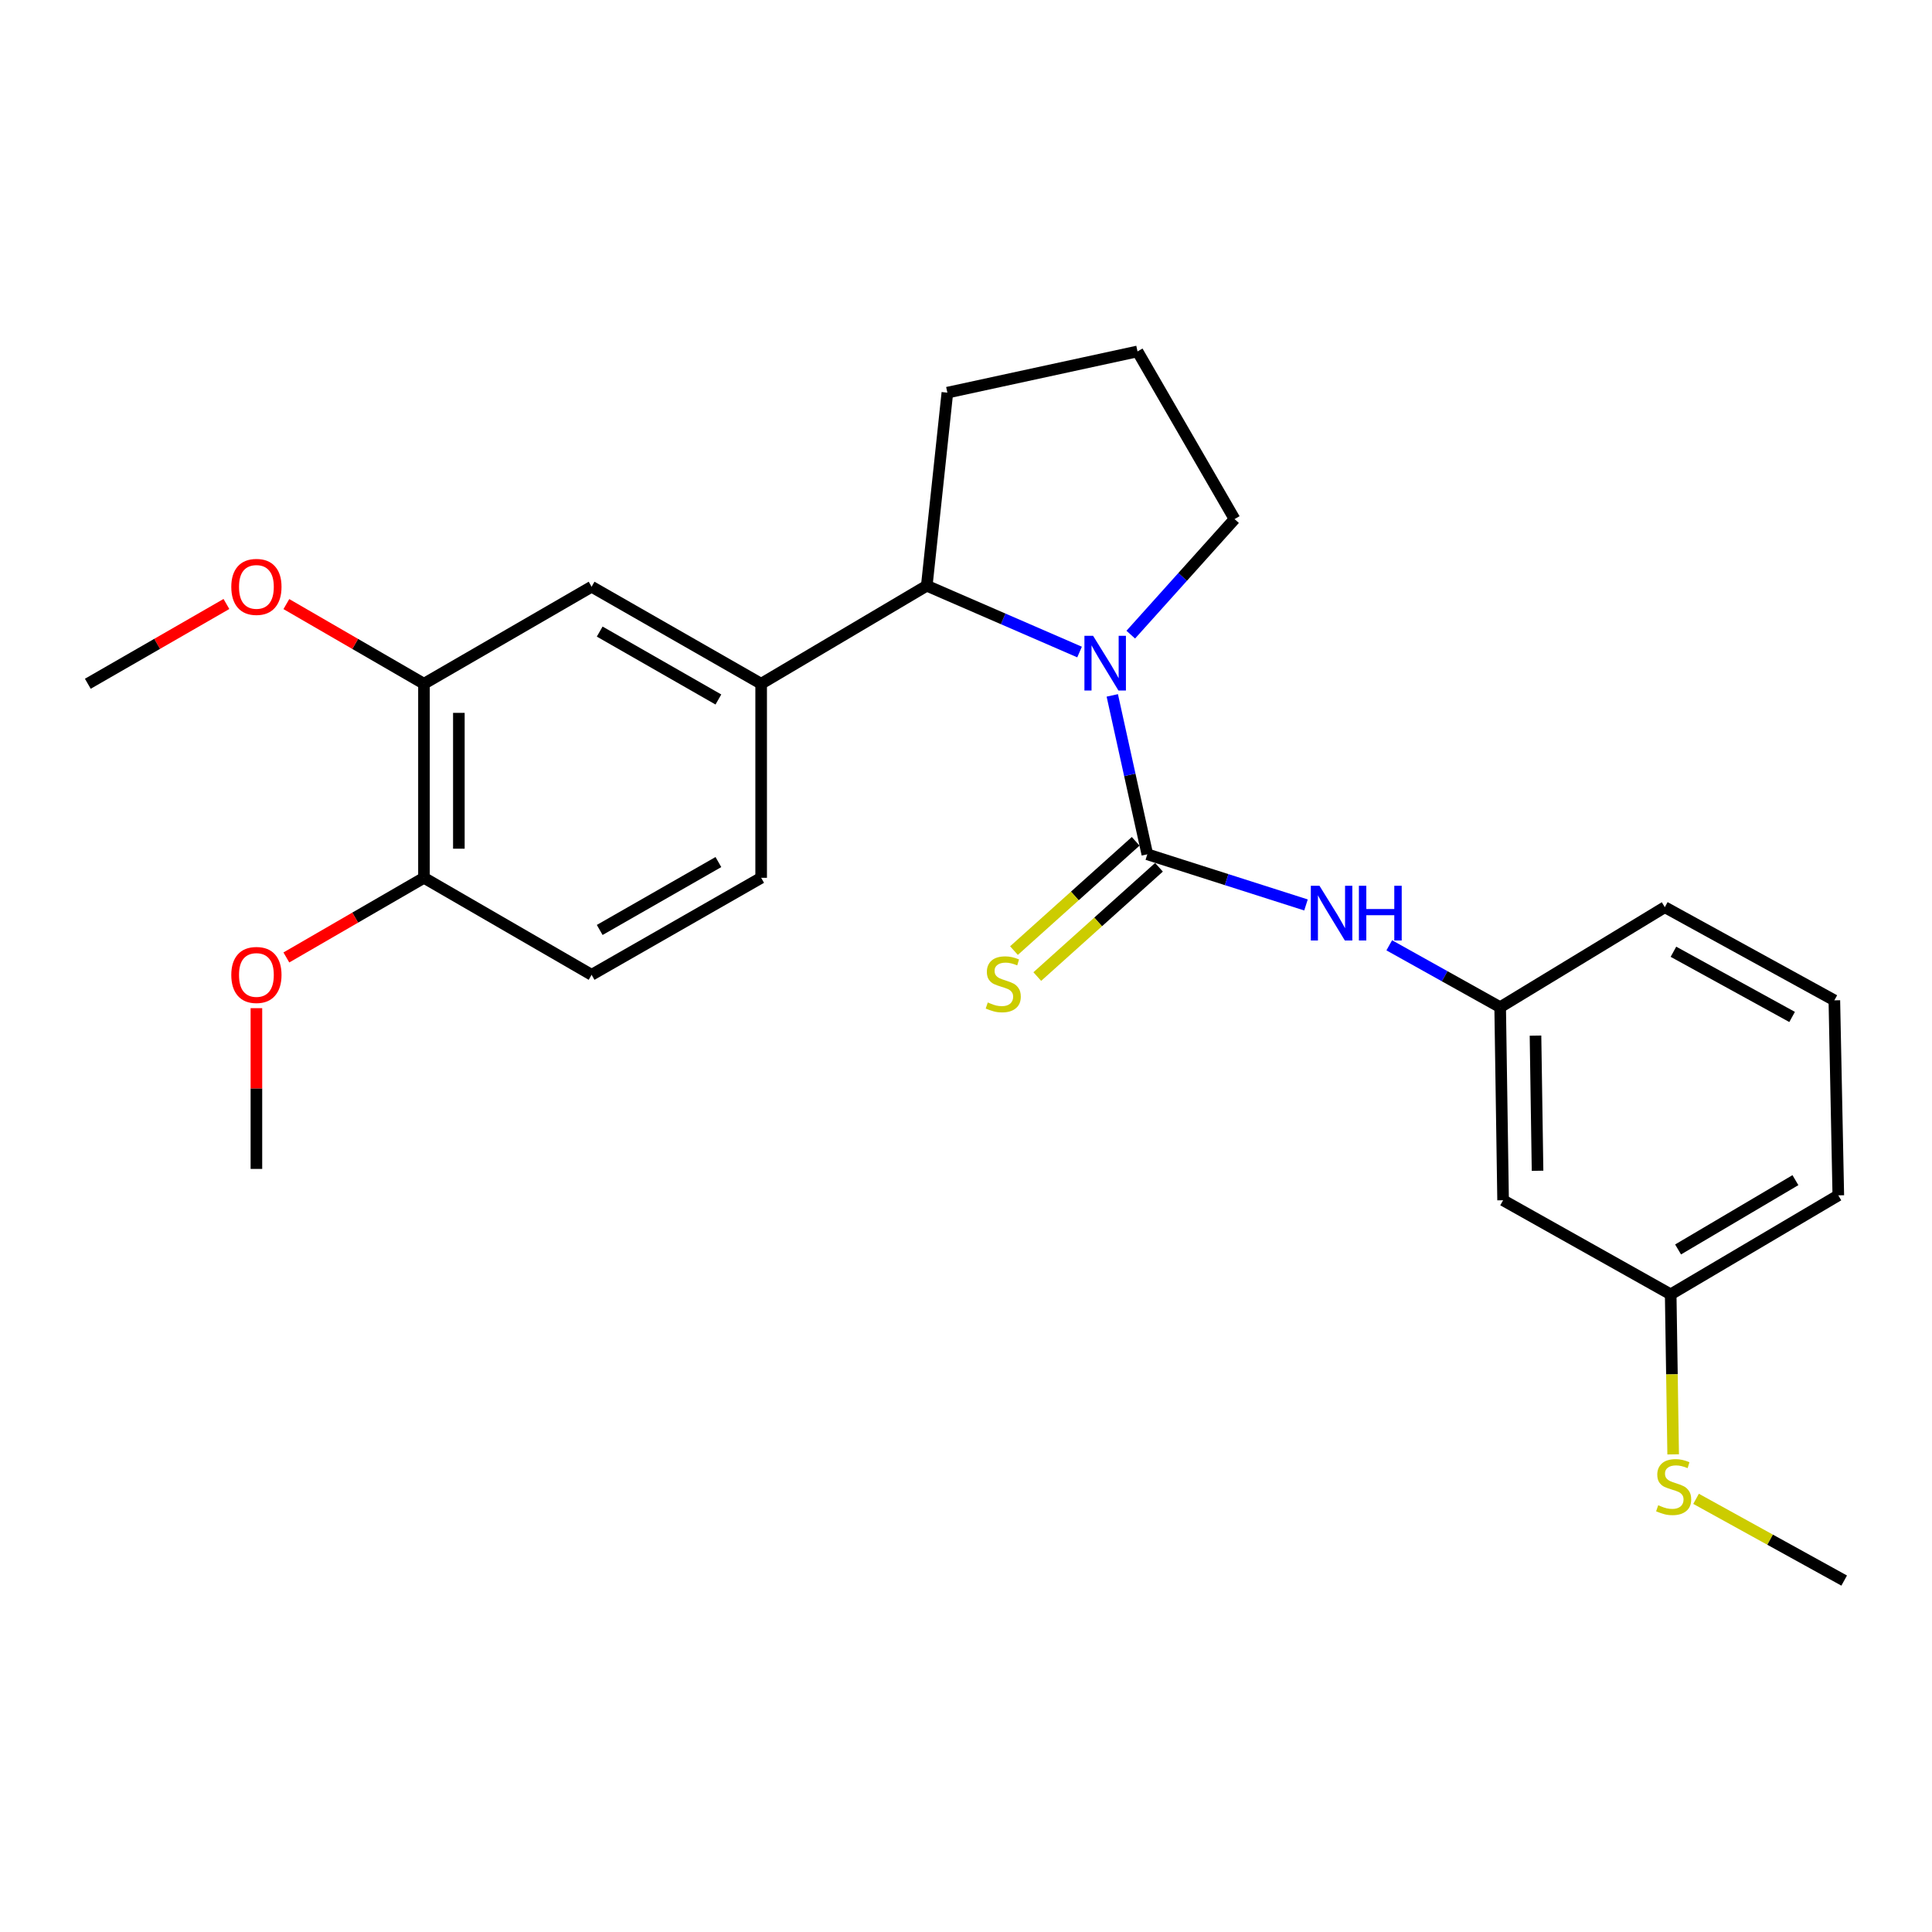 <?xml version='1.0' encoding='iso-8859-1'?>
<svg version='1.1' baseProfile='full'
              xmlns='http://www.w3.org/2000/svg'
                      xmlns:rdkit='http://www.rdkit.org/xml'
                      xmlns:xlink='http://www.w3.org/1999/xlink'
                  xml:space='preserve'
width='1000px' height='1000px' viewBox='0 0 1000 1000'>
<!-- END OF HEADER -->
<rect style='opacity:1.0;fill:#FFFFFF;stroke:none' width='1000' height='1000' x='0' y='0'> </rect>
<path class='bond-0' d='M 593.854,442.185 L 584.785,401.06' style='fill:none;fill-rule:evenodd;stroke:#000000;stroke-width:6px;stroke-linecap:butt;stroke-linejoin:miter;stroke-opacity:1' />
<path class='bond-0' d='M 584.785,401.06 L 575.717,359.936' style='fill:none;fill-rule:evenodd;stroke:#0000FF;stroke-width:6px;stroke-linecap:butt;stroke-linejoin:miter;stroke-opacity:1' />
<path class='bond-2' d='M 593.854,442.185 L 634.917,455.295' style='fill:none;fill-rule:evenodd;stroke:#000000;stroke-width:6px;stroke-linecap:butt;stroke-linejoin:miter;stroke-opacity:1' />
<path class='bond-2' d='M 634.917,455.295 L 675.98,468.405' style='fill:none;fill-rule:evenodd;stroke:#0000FF;stroke-width:6px;stroke-linecap:butt;stroke-linejoin:miter;stroke-opacity:1' />
<path class='bond-5' d='M 587.819,435.464 L 556.324,463.746' style='fill:none;fill-rule:evenodd;stroke:#000000;stroke-width:6px;stroke-linecap:butt;stroke-linejoin:miter;stroke-opacity:1' />
<path class='bond-5' d='M 556.324,463.746 L 524.83,492.028' style='fill:none;fill-rule:evenodd;stroke:#CCCC00;stroke-width:6px;stroke-linecap:butt;stroke-linejoin:miter;stroke-opacity:1' />
<path class='bond-5' d='M 599.888,448.905 L 568.394,477.187' style='fill:none;fill-rule:evenodd;stroke:#000000;stroke-width:6px;stroke-linecap:butt;stroke-linejoin:miter;stroke-opacity:1' />
<path class='bond-5' d='M 568.394,477.187 L 536.899,505.469' style='fill:none;fill-rule:evenodd;stroke:#CCCC00;stroke-width:6px;stroke-linecap:butt;stroke-linejoin:miter;stroke-opacity:1' />
<path class='bond-1' d='M 558.78,337.49 L 519.239,320.33' style='fill:none;fill-rule:evenodd;stroke:#0000FF;stroke-width:6px;stroke-linecap:butt;stroke-linejoin:miter;stroke-opacity:1' />
<path class='bond-1' d='M 519.239,320.33 L 479.698,303.17' style='fill:none;fill-rule:evenodd;stroke:#000000;stroke-width:6px;stroke-linecap:butt;stroke-linejoin:miter;stroke-opacity:1' />
<path class='bond-12' d='M 585.282,328.495 L 612.143,298.586' style='fill:none;fill-rule:evenodd;stroke:#0000FF;stroke-width:6px;stroke-linecap:butt;stroke-linejoin:miter;stroke-opacity:1' />
<path class='bond-12' d='M 612.143,298.586 L 639.004,268.678' style='fill:none;fill-rule:evenodd;stroke:#000000;stroke-width:6px;stroke-linecap:butt;stroke-linejoin:miter;stroke-opacity:1' />
<path class='bond-3' d='M 479.698,303.17 L 393.973,353.911' style='fill:none;fill-rule:evenodd;stroke:#000000;stroke-width:6px;stroke-linecap:butt;stroke-linejoin:miter;stroke-opacity:1' />
<path class='bond-17' d='M 479.698,303.17 L 490.356,203.235' style='fill:none;fill-rule:evenodd;stroke:#000000;stroke-width:6px;stroke-linecap:butt;stroke-linejoin:miter;stroke-opacity:1' />
<path class='bond-7' d='M 719.075,489.291 L 747.779,505.308' style='fill:none;fill-rule:evenodd;stroke:#0000FF;stroke-width:6px;stroke-linecap:butt;stroke-linejoin:miter;stroke-opacity:1' />
<path class='bond-7' d='M 747.779,505.308 L 776.483,521.326' style='fill:none;fill-rule:evenodd;stroke:#000000;stroke-width:6px;stroke-linecap:butt;stroke-linejoin:miter;stroke-opacity:1' />
<path class='bond-4' d='M 393.973,353.911 L 306.211,303.692' style='fill:none;fill-rule:evenodd;stroke:#000000;stroke-width:6px;stroke-linecap:butt;stroke-linejoin:miter;stroke-opacity:1' />
<path class='bond-4' d='M 371.837,362.057 L 310.404,326.904' style='fill:none;fill-rule:evenodd;stroke:#000000;stroke-width:6px;stroke-linecap:butt;stroke-linejoin:miter;stroke-opacity:1' />
<path class='bond-9' d='M 393.973,353.911 L 393.973,454.348' style='fill:none;fill-rule:evenodd;stroke:#000000;stroke-width:6px;stroke-linecap:butt;stroke-linejoin:miter;stroke-opacity:1' />
<path class='bond-6' d='M 306.211,303.692 L 219.443,353.911' style='fill:none;fill-rule:evenodd;stroke:#000000;stroke-width:6px;stroke-linecap:butt;stroke-linejoin:miter;stroke-opacity:1' />
<path class='bond-15' d='M 219.443,353.911 L 183.832,333.291' style='fill:none;fill-rule:evenodd;stroke:#000000;stroke-width:6px;stroke-linecap:butt;stroke-linejoin:miter;stroke-opacity:1' />
<path class='bond-15' d='M 183.832,333.291 L 148.22,312.67' style='fill:none;fill-rule:evenodd;stroke:#FF0000;stroke-width:6px;stroke-linecap:butt;stroke-linejoin:miter;stroke-opacity:1' />
<path class='bond-27' d='M 219.443,353.911 L 219.443,454.348' style='fill:none;fill-rule:evenodd;stroke:#000000;stroke-width:6px;stroke-linecap:butt;stroke-linejoin:miter;stroke-opacity:1' />
<path class='bond-27' d='M 237.507,368.976 L 237.507,439.282' style='fill:none;fill-rule:evenodd;stroke:#000000;stroke-width:6px;stroke-linecap:butt;stroke-linejoin:miter;stroke-opacity:1' />
<path class='bond-10' d='M 776.483,521.326 L 777.998,621.251' style='fill:none;fill-rule:evenodd;stroke:#000000;stroke-width:6px;stroke-linecap:butt;stroke-linejoin:miter;stroke-opacity:1' />
<path class='bond-10' d='M 794.772,536.041 L 795.833,605.988' style='fill:none;fill-rule:evenodd;stroke:#000000;stroke-width:6px;stroke-linecap:butt;stroke-linejoin:miter;stroke-opacity:1' />
<path class='bond-20' d='M 776.483,521.326 L 861.706,469.562' style='fill:none;fill-rule:evenodd;stroke:#000000;stroke-width:6px;stroke-linecap:butt;stroke-linejoin:miter;stroke-opacity:1' />
<path class='bond-8' d='M 219.443,454.348 L 306.211,504.556' style='fill:none;fill-rule:evenodd;stroke:#000000;stroke-width:6px;stroke-linecap:butt;stroke-linejoin:miter;stroke-opacity:1' />
<path class='bond-16' d='M 219.443,454.348 L 183.831,474.964' style='fill:none;fill-rule:evenodd;stroke:#000000;stroke-width:6px;stroke-linecap:butt;stroke-linejoin:miter;stroke-opacity:1' />
<path class='bond-16' d='M 183.831,474.964 L 148.22,495.58' style='fill:none;fill-rule:evenodd;stroke:#FF0000;stroke-width:6px;stroke-linecap:butt;stroke-linejoin:miter;stroke-opacity:1' />
<path class='bond-11' d='M 393.973,454.348 L 306.211,504.556' style='fill:none;fill-rule:evenodd;stroke:#000000;stroke-width:6px;stroke-linecap:butt;stroke-linejoin:miter;stroke-opacity:1' />
<path class='bond-11' d='M 371.839,446.199 L 310.405,481.345' style='fill:none;fill-rule:evenodd;stroke:#000000;stroke-width:6px;stroke-linecap:butt;stroke-linejoin:miter;stroke-opacity:1' />
<path class='bond-13' d='M 777.998,621.251 L 864.746,669.954' style='fill:none;fill-rule:evenodd;stroke:#000000;stroke-width:6px;stroke-linecap:butt;stroke-linejoin:miter;stroke-opacity:1' />
<path class='bond-18' d='M 639.004,268.678 L 588.776,181.899' style='fill:none;fill-rule:evenodd;stroke:#000000;stroke-width:6px;stroke-linecap:butt;stroke-linejoin:miter;stroke-opacity:1' />
<path class='bond-14' d='M 864.746,669.954 L 865.386,711.368' style='fill:none;fill-rule:evenodd;stroke:#000000;stroke-width:6px;stroke-linecap:butt;stroke-linejoin:miter;stroke-opacity:1' />
<path class='bond-14' d='M 865.386,711.368 L 866.025,752.781' style='fill:none;fill-rule:evenodd;stroke:#CCCC00;stroke-width:6px;stroke-linecap:butt;stroke-linejoin:miter;stroke-opacity:1' />
<path class='bond-26' d='M 864.746,669.954 L 951.505,618.712' style='fill:none;fill-rule:evenodd;stroke:#000000;stroke-width:6px;stroke-linecap:butt;stroke-linejoin:miter;stroke-opacity:1' />
<path class='bond-26' d='M 868.573,646.714 L 929.304,610.844' style='fill:none;fill-rule:evenodd;stroke:#000000;stroke-width:6px;stroke-linecap:butt;stroke-linejoin:miter;stroke-opacity:1' />
<path class='bond-22' d='M 877.882,775.79 L 916.214,796.945' style='fill:none;fill-rule:evenodd;stroke:#CCCC00;stroke-width:6px;stroke-linecap:butt;stroke-linejoin:miter;stroke-opacity:1' />
<path class='bond-22' d='M 916.214,796.945 L 954.545,818.101' style='fill:none;fill-rule:evenodd;stroke:#000000;stroke-width:6px;stroke-linecap:butt;stroke-linejoin:miter;stroke-opacity:1' />
<path class='bond-23' d='M 117.198,312.622 L 81.326,333.267' style='fill:none;fill-rule:evenodd;stroke:#FF0000;stroke-width:6px;stroke-linecap:butt;stroke-linejoin:miter;stroke-opacity:1' />
<path class='bond-23' d='M 81.326,333.267 L 45.455,353.911' style='fill:none;fill-rule:evenodd;stroke:#000000;stroke-width:6px;stroke-linecap:butt;stroke-linejoin:miter;stroke-opacity:1' />
<path class='bond-24' d='M 132.715,521.828 L 132.715,563.431' style='fill:none;fill-rule:evenodd;stroke:#FF0000;stroke-width:6px;stroke-linecap:butt;stroke-linejoin:miter;stroke-opacity:1' />
<path class='bond-24' d='M 132.715,563.431 L 132.715,605.033' style='fill:none;fill-rule:evenodd;stroke:#000000;stroke-width:6px;stroke-linecap:butt;stroke-linejoin:miter;stroke-opacity:1' />
<path class='bond-25' d='M 490.356,203.235 L 588.776,181.899' style='fill:none;fill-rule:evenodd;stroke:#000000;stroke-width:6px;stroke-linecap:butt;stroke-linejoin:miter;stroke-opacity:1' />
<path class='bond-19' d='M 949.457,517.773 L 861.706,469.562' style='fill:none;fill-rule:evenodd;stroke:#000000;stroke-width:6px;stroke-linecap:butt;stroke-linejoin:miter;stroke-opacity:1' />
<path class='bond-19' d='M 927.596,526.374 L 866.17,492.626' style='fill:none;fill-rule:evenodd;stroke:#000000;stroke-width:6px;stroke-linecap:butt;stroke-linejoin:miter;stroke-opacity:1' />
<path class='bond-21' d='M 949.457,517.773 L 951.505,618.712' style='fill:none;fill-rule:evenodd;stroke:#000000;stroke-width:6px;stroke-linecap:butt;stroke-linejoin:miter;stroke-opacity:1' />
<path  class='atom-1' d='M 565.776 329.083
L 575.056 344.083
Q 575.976 345.563, 577.456 348.243
Q 578.936 350.923, 579.016 351.083
L 579.016 329.083
L 582.776 329.083
L 582.776 357.403
L 578.896 357.403
L 568.936 341.003
Q 567.776 339.083, 566.536 336.883
Q 565.336 334.683, 564.976 334.003
L 564.976 357.403
L 561.296 357.403
L 561.296 329.083
L 565.776 329.083
' fill='#0000FF'/>
<path  class='atom-3' d='M 682.962 458.473
L 692.242 473.473
Q 693.162 474.953, 694.642 477.633
Q 696.122 480.313, 696.202 480.473
L 696.202 458.473
L 699.962 458.473
L 699.962 486.793
L 696.082 486.793
L 686.122 470.393
Q 684.962 468.473, 683.722 466.273
Q 682.522 464.073, 682.162 463.393
L 682.162 486.793
L 678.482 486.793
L 678.482 458.473
L 682.962 458.473
' fill='#0000FF'/>
<path  class='atom-3' d='M 703.362 458.473
L 707.202 458.473
L 707.202 470.513
L 721.682 470.513
L 721.682 458.473
L 725.522 458.473
L 725.522 486.793
L 721.682 486.793
L 721.682 473.713
L 707.202 473.713
L 707.202 486.793
L 703.362 486.793
L 703.362 458.473
' fill='#0000FF'/>
<path  class='atom-6' d='M 511.279 518.873
Q 511.599 518.993, 512.919 519.553
Q 514.239 520.113, 515.679 520.473
Q 517.159 520.793, 518.599 520.793
Q 521.279 520.793, 522.839 519.513
Q 524.399 518.193, 524.399 515.913
Q 524.399 514.353, 523.599 513.393
Q 522.839 512.433, 521.639 511.913
Q 520.439 511.393, 518.439 510.793
Q 515.919 510.033, 514.399 509.313
Q 512.919 508.593, 511.839 507.073
Q 510.799 505.553, 510.799 502.993
Q 510.799 499.433, 513.199 497.233
Q 515.639 495.033, 520.439 495.033
Q 523.719 495.033, 527.439 496.593
L 526.519 499.673
Q 523.119 498.273, 520.559 498.273
Q 517.799 498.273, 516.279 499.433
Q 514.759 500.553, 514.799 502.513
Q 514.799 504.033, 515.559 504.953
Q 516.359 505.873, 517.479 506.393
Q 518.639 506.913, 520.559 507.513
Q 523.119 508.313, 524.639 509.113
Q 526.159 509.913, 527.239 511.553
Q 528.359 513.153, 528.359 515.913
Q 528.359 519.833, 525.719 521.953
Q 523.119 524.033, 518.759 524.033
Q 516.239 524.033, 514.319 523.473
Q 512.439 522.953, 510.199 522.033
L 511.279 518.873
' fill='#CCCC00'/>
<path  class='atom-15' d='M 858.282 779.107
Q 858.602 779.227, 859.922 779.787
Q 861.242 780.347, 862.682 780.707
Q 864.162 781.027, 865.602 781.027
Q 868.282 781.027, 869.842 779.747
Q 871.402 778.427, 871.402 776.147
Q 871.402 774.587, 870.602 773.627
Q 869.842 772.667, 868.642 772.147
Q 867.442 771.627, 865.442 771.027
Q 862.922 770.267, 861.402 769.547
Q 859.922 768.827, 858.842 767.307
Q 857.802 765.787, 857.802 763.227
Q 857.802 759.667, 860.202 757.467
Q 862.642 755.267, 867.442 755.267
Q 870.722 755.267, 874.442 756.827
L 873.522 759.907
Q 870.122 758.507, 867.562 758.507
Q 864.802 758.507, 863.282 759.667
Q 861.762 760.787, 861.802 762.747
Q 861.802 764.267, 862.562 765.187
Q 863.362 766.107, 864.482 766.627
Q 865.642 767.147, 867.562 767.747
Q 870.122 768.547, 871.642 769.347
Q 873.162 770.147, 874.242 771.787
Q 875.362 773.387, 875.362 776.147
Q 875.362 780.067, 872.722 782.187
Q 870.122 784.267, 865.762 784.267
Q 863.242 784.267, 861.322 783.707
Q 859.442 783.187, 857.202 782.267
L 858.282 779.107
' fill='#CCCC00'/>
<path  class='atom-16' d='M 119.715 303.772
Q 119.715 296.972, 123.075 293.172
Q 126.435 289.372, 132.715 289.372
Q 138.995 289.372, 142.355 293.172
Q 145.715 296.972, 145.715 303.772
Q 145.715 310.652, 142.315 314.572
Q 138.915 318.452, 132.715 318.452
Q 126.475 318.452, 123.075 314.572
Q 119.715 310.692, 119.715 303.772
M 132.715 315.252
Q 137.035 315.252, 139.355 312.372
Q 141.715 309.452, 141.715 303.772
Q 141.715 298.212, 139.355 295.412
Q 137.035 292.572, 132.715 292.572
Q 128.395 292.572, 126.035 295.372
Q 123.715 298.172, 123.715 303.772
Q 123.715 309.492, 126.035 312.372
Q 128.395 315.252, 132.715 315.252
' fill='#FF0000'/>
<path  class='atom-17' d='M 119.715 504.636
Q 119.715 497.836, 123.075 494.036
Q 126.435 490.236, 132.715 490.236
Q 138.995 490.236, 142.355 494.036
Q 145.715 497.836, 145.715 504.636
Q 145.715 511.516, 142.315 515.436
Q 138.915 519.316, 132.715 519.316
Q 126.475 519.316, 123.075 515.436
Q 119.715 511.556, 119.715 504.636
M 132.715 516.116
Q 137.035 516.116, 139.355 513.236
Q 141.715 510.316, 141.715 504.636
Q 141.715 499.076, 139.355 496.276
Q 137.035 493.436, 132.715 493.436
Q 128.395 493.436, 126.035 496.236
Q 123.715 499.036, 123.715 504.636
Q 123.715 510.356, 126.035 513.236
Q 128.395 516.116, 132.715 516.116
' fill='#FF0000'/>
</svg>
